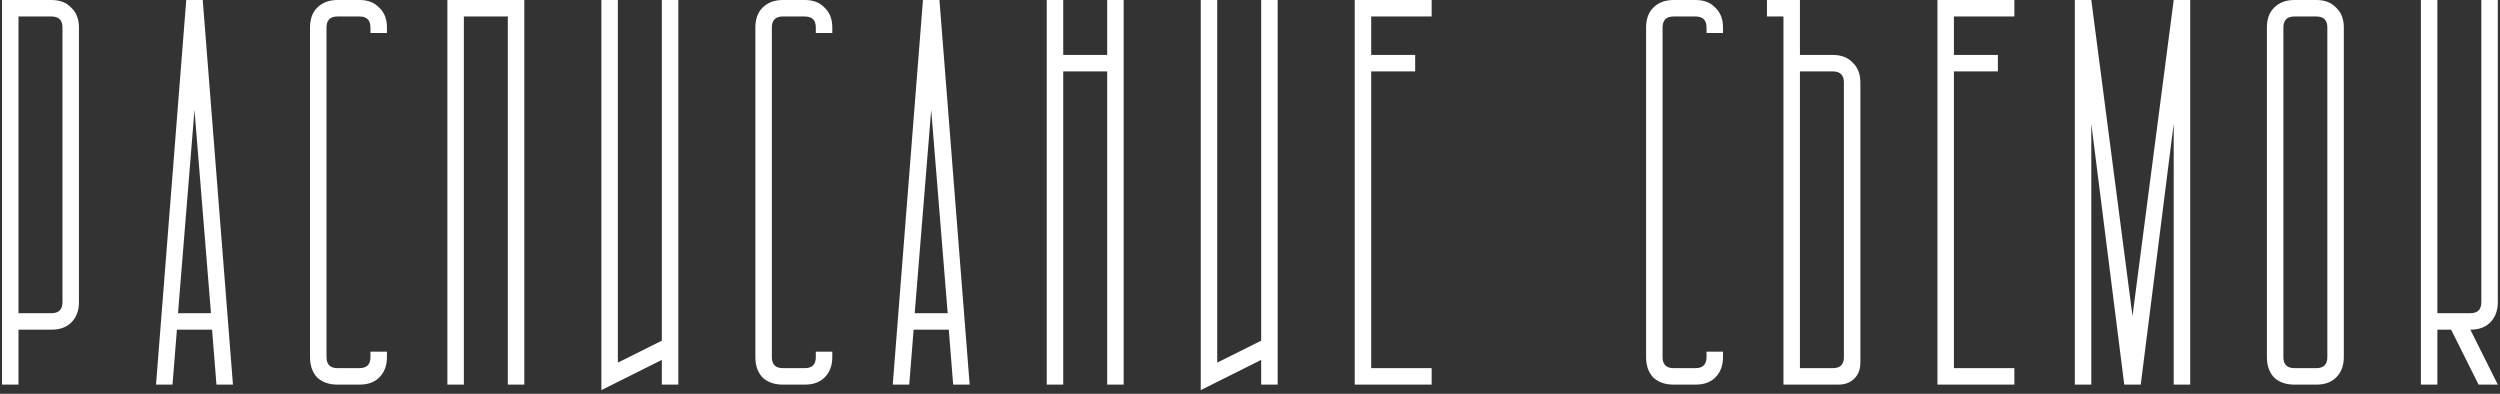 <?xml version="1.0" encoding="UTF-8"?> <svg xmlns="http://www.w3.org/2000/svg" width="273" height="43" viewBox="0 0 273 43" fill="none"><rect x="0" y="0" width="273" height="43" fill="#333333" stroke="none"/><path d="M0.221 -2.86102e-06H5.621C6.541 -2.86102e-06 7.261 0.28 7.781 0.84C8.341 1.36 8.621 2.08 8.621 3V33C8.621 33.92 8.341 34.66 7.781 35.22C7.261 35.74 6.541 36 5.621 36H2.021V42H0.221V-2.86102e-06ZM5.621 34.2C6.421 34.2 6.821 33.8 6.821 33V3C6.821 2.2 6.421 1.8 5.621 1.8H2.021V34.2H5.621ZM17.038 42L20.338 -2.86102e-06H22.138L25.438 42H23.638L23.158 36H19.318L18.838 42H17.038ZM23.038 34.2L21.238 12L19.438 34.2H23.038ZM36.854 -2.86102e-06H39.254C40.174 -2.86102e-06 40.894 0.28 41.414 0.84C41.974 1.36 42.254 2.08 42.254 3V3.6H40.454V3C40.454 2.2 40.054 1.8 39.254 1.8H36.854C36.054 1.8 35.654 2.2 35.654 3V39C35.654 39.8 36.054 40.2 36.854 40.2H39.254C40.054 40.2 40.454 39.8 40.454 39V38.4H42.254V39C42.254 39.92 41.974 40.66 41.414 41.22C40.894 41.74 40.174 42 39.254 42H36.854C35.934 42 35.194 41.74 34.634 41.22C34.114 40.66 33.854 39.92 33.854 39V3C33.854 2.08 34.114 1.36 34.634 0.84C35.194 0.28 35.934 -2.86102e-06 36.854 -2.86102e-06ZM57.254 -2.86102e-06V42H55.454V1.8H50.654V42H48.854V-2.86102e-06H57.254ZM67.471 -2.86102e-06V39.6L72.271 37.2V-2.86102e-06H74.071V42H72.271V39.3L65.671 42.6V-2.86102e-06H67.471ZM85.487 -2.86102e-06H87.887C88.807 -2.86102e-06 89.527 0.28 90.047 0.84C90.607 1.36 90.887 2.08 90.887 3V3.6H89.087V3C89.087 2.2 88.687 1.8 87.887 1.8H85.487C84.687 1.8 84.287 2.2 84.287 3V39C84.287 39.8 84.687 40.2 85.487 40.2H87.887C88.687 40.2 89.087 39.8 89.087 39V38.4H90.887V39C90.887 39.92 90.607 40.66 90.047 41.22C89.527 41.74 88.807 42 87.887 42H85.487C84.567 42 83.827 41.74 83.267 41.22C82.747 40.66 82.487 39.92 82.487 39V3C82.487 2.08 82.747 1.36 83.267 0.84C83.827 0.28 84.567 -2.86102e-06 85.487 -2.86102e-06ZM97.487 42L100.787 -2.86102e-06H102.587L105.887 42H104.087L103.607 36H99.767L99.287 42H97.487ZM103.487 34.2L101.687 12L99.887 34.2H103.487ZM116.104 -2.86102e-06V6H120.904V-2.86102e-06H122.704V42H120.904V7.8H116.104V42H114.304V-2.86102e-06H116.104ZM132.92 -2.86102e-06V39.6L137.72 37.2V-2.86102e-06H139.52V42H137.72V39.3L131.12 42.6V-2.86102e-06H132.92ZM156.336 -2.86102e-06V1.8H149.736V6H154.536V7.8H149.736V40.2H156.336V42H147.936V-2.86102e-06H156.336ZM182.753 -2.86102e-06H185.153C186.073 -2.86102e-06 186.793 0.28 187.313 0.84C187.873 1.36 188.153 2.08 188.153 3V3.6H186.353V3C186.353 2.2 185.953 1.8 185.153 1.8H182.753C181.953 1.8 181.553 2.2 181.553 3V39C181.553 39.8 181.953 40.2 182.753 40.2H185.153C185.953 40.2 186.353 39.8 186.353 39V38.4H188.153V39C188.153 39.92 187.873 40.66 187.313 41.22C186.793 41.74 186.073 42 185.153 42H182.753C181.833 42 181.093 41.74 180.533 41.22C180.013 40.66 179.753 39.92 179.753 39V3C179.753 2.08 180.013 1.36 180.533 0.84C181.093 0.28 181.833 -2.86102e-06 182.753 -2.86102e-06ZM192.953 -2.86102e-06H196.553V6H200.153C201.073 6 201.793 6.28 202.313 6.84C202.873 7.36 203.153 8.08 203.153 9V39.6C203.153 40.32 202.933 40.9 202.493 41.34C202.053 41.78 201.473 42 200.753 42H194.753V1.8H192.953V-2.86102e-06ZM196.553 7.8V40.2H200.153C200.953 40.2 201.353 39.8 201.353 39V9C201.353 8.2 200.953 7.8 200.153 7.8H196.553ZM219.969 -2.86102e-06V1.8H213.369V6H218.169V7.8H213.369V40.2H219.969V42H211.569V-2.86102e-06H219.969ZM228.369 -2.86102e-06L232.869 34.5L237.369 -2.86102e-06H239.169V42H237.369V13.5L233.769 42H231.969L228.369 13.5V42H226.569V-2.86102e-06H228.369ZM247.546 39V3C247.546 2.08 247.806 1.36 248.326 0.84C248.886 0.28 249.626 -2.86102e-06 250.546 -2.86102e-06H252.946C253.866 -2.86102e-06 254.586 0.28 255.106 0.84C255.666 1.36 255.946 2.08 255.946 3V39C255.946 39.92 255.666 40.66 255.106 41.22C254.586 41.74 253.866 42 252.946 42H250.546C249.626 42 248.886 41.74 248.326 41.22C247.806 40.66 247.546 39.92 247.546 39ZM250.546 40.2H252.946C253.746 40.2 254.146 39.8 254.146 39V3C254.146 2.2 253.746 1.8 252.946 1.8H250.546C249.746 1.8 249.346 2.2 249.346 3V39C249.346 39.8 249.746 40.2 250.546 40.2ZM264.362 42V-2.86102e-06H266.162V34.2H269.762C270.562 34.2 270.962 33.8 270.962 33V-2.86102e-06H272.762V33C272.762 33.92 272.482 34.66 271.922 35.22C271.402 35.74 270.682 36 269.762 36L272.762 42H270.662L267.662 36H266.162V42H264.362Z" fill="white"></path></svg> 